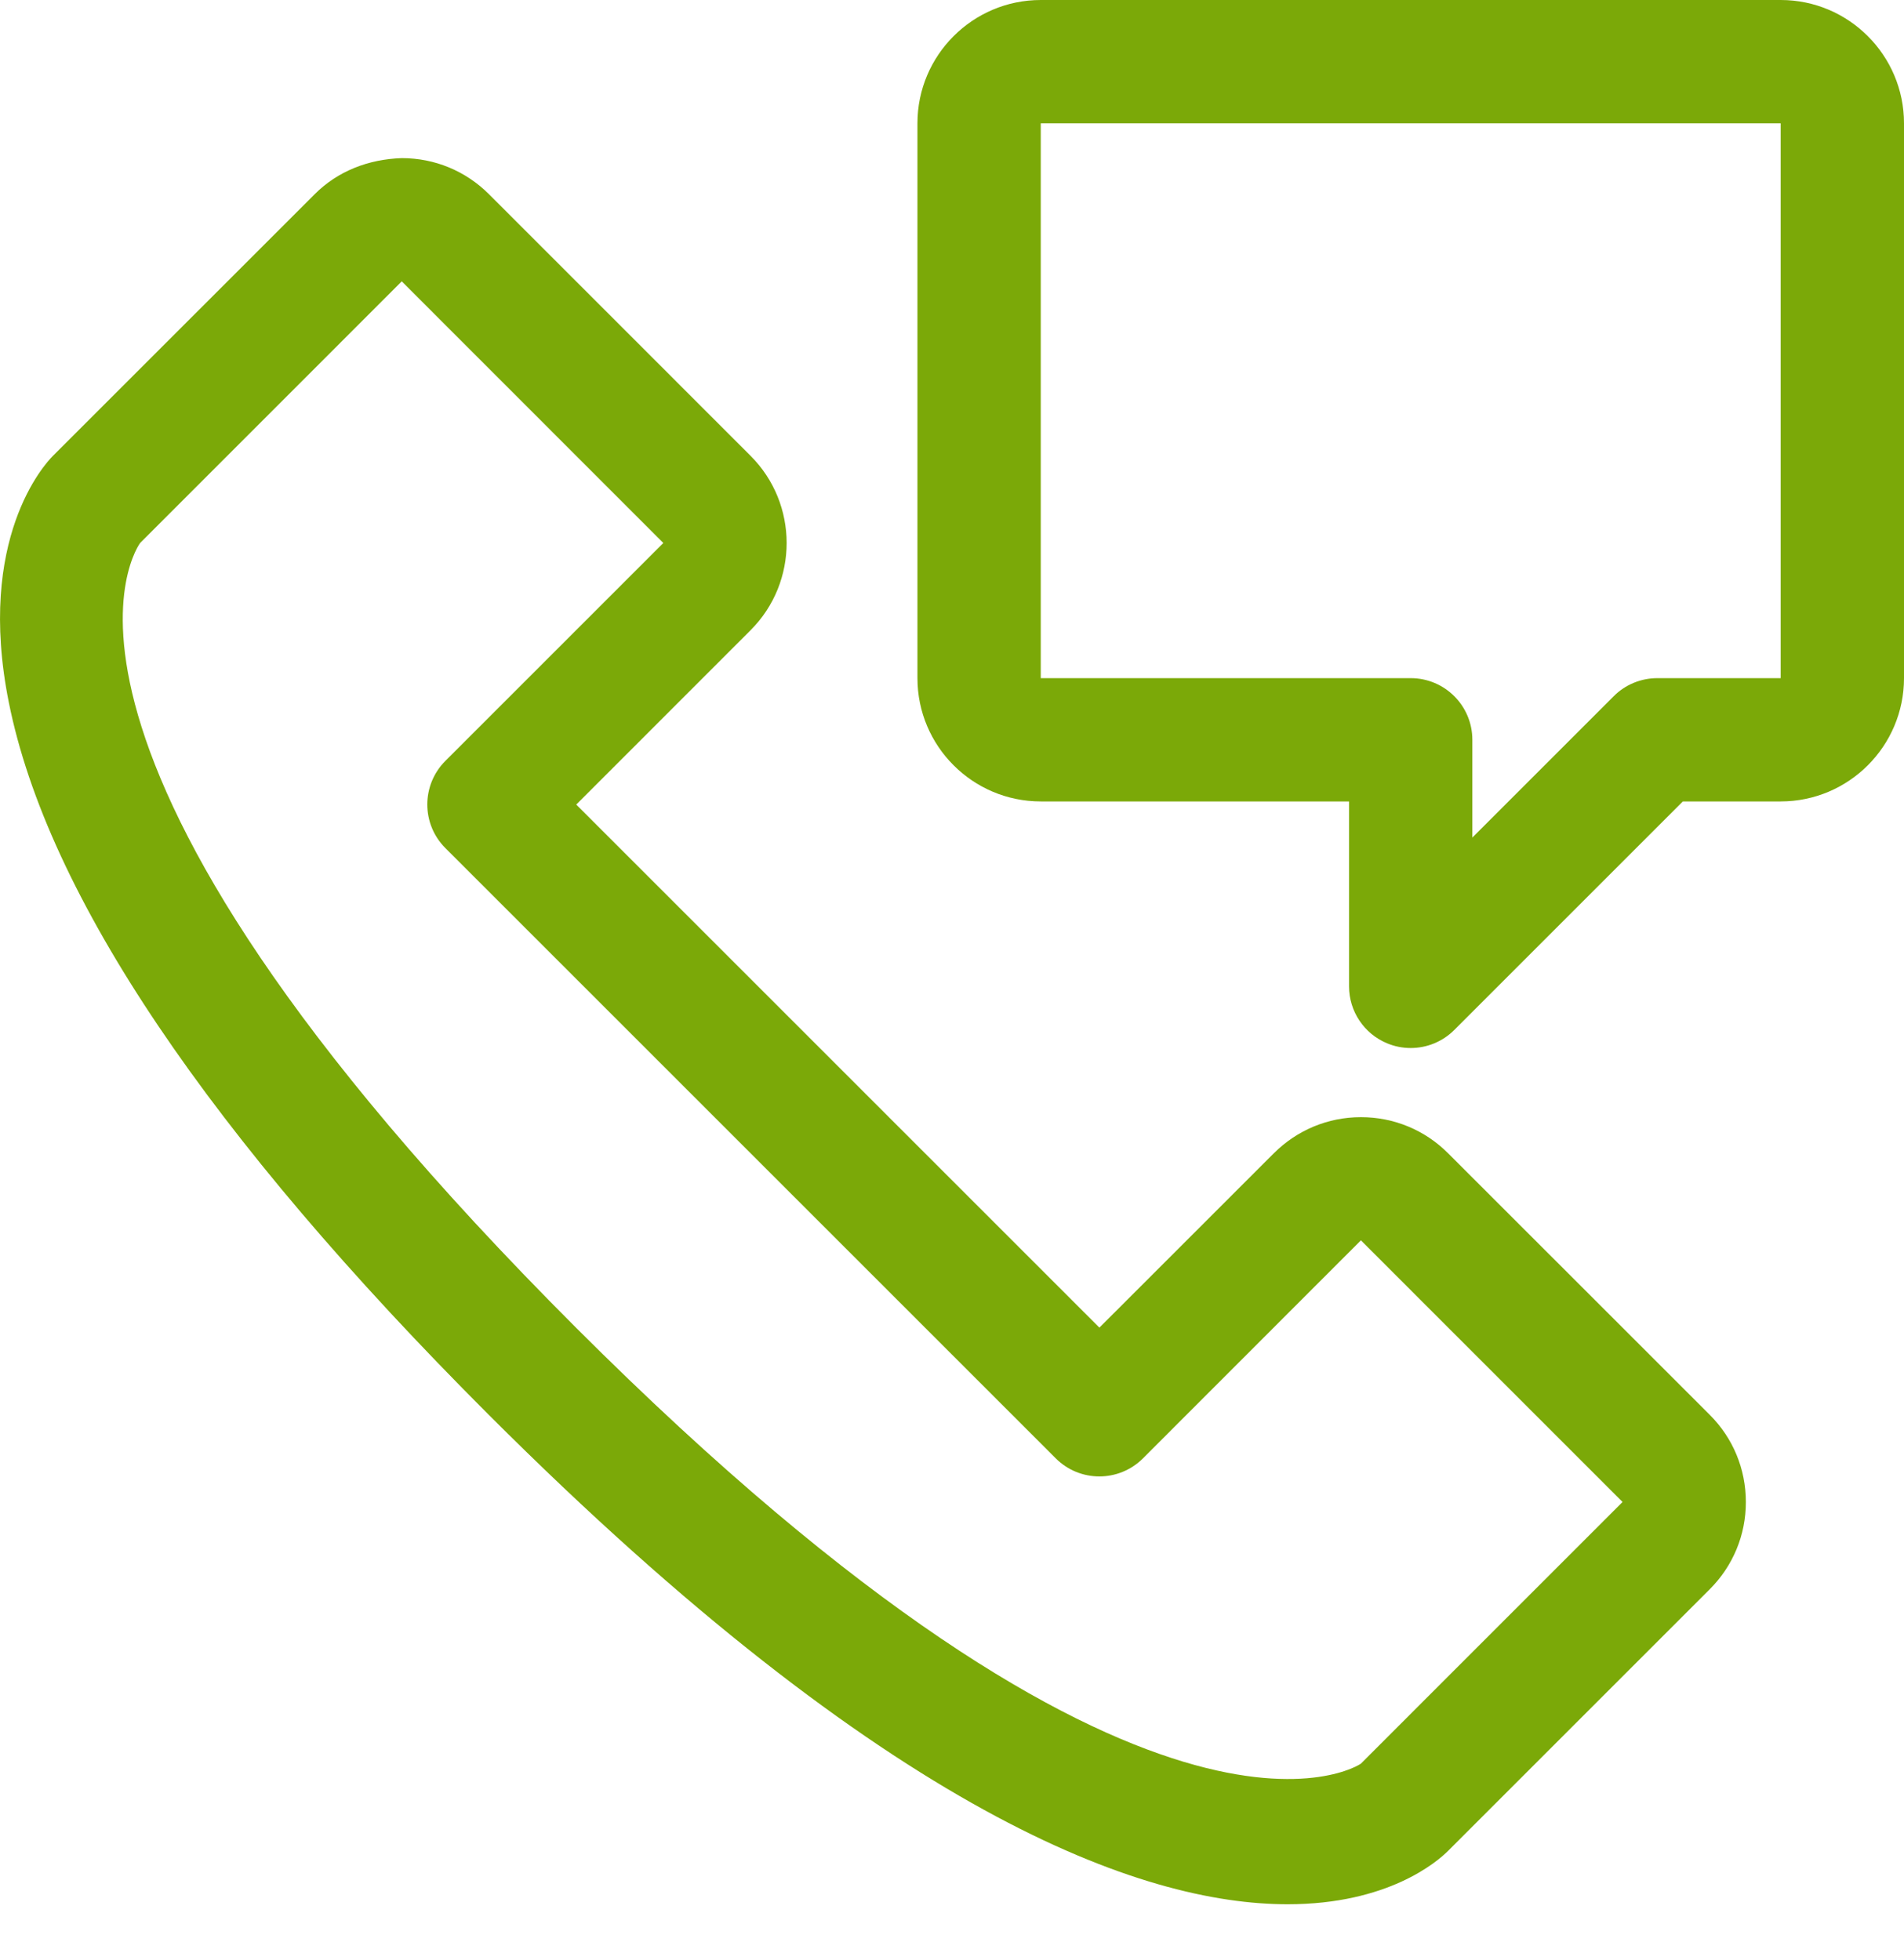 <?xml version="1.0" encoding="UTF-8"?> <svg xmlns="http://www.w3.org/2000/svg" width="34" height="35" viewBox="0 0 34 35" fill="none"> <path d="M25.86 20.599C25.445 20.183 24.892 19.953 24.304 19.953C24.304 19.953 24.303 19.953 24.302 19.953C23.714 19.953 23.161 20.184 22.746 20.599L19.632 23.712L10.29 14.37L13.403 11.256C14.262 10.397 14.262 8.999 13.402 8.14L8.731 3.468C8.315 3.053 7.763 2.824 7.175 2.824C6.581 2.844 6.032 3.054 5.617 3.471L0.945 8.142C0.803 8.284 -0.428 9.617 0.157 12.543C0.846 15.989 3.731 20.272 8.731 25.272C15.886 32.428 20.4 34.011 22.993 34.011C24.787 34.011 25.664 33.252 25.86 33.056L30.53 28.386C30.947 27.969 31.177 27.415 31.176 26.826C31.176 26.237 30.947 25.684 30.53 25.268L25.86 20.599ZM24.303 31.498C24.272 31.529 20.549 33.974 10.287 23.714C-0.196 13.232 2.506 9.698 2.502 9.698L7.174 5.025L11.845 9.698L7.953 13.59C7.523 14.021 7.523 14.717 7.953 15.147L18.853 26.047C19.283 26.477 19.979 26.477 20.41 26.047L24.302 22.153L28.974 26.826L24.303 31.498Z" fill="#7BA908"></path> <path d="M31.798 0H18.585C17.37 0 16.383 0.988 16.383 2.202V12.112C16.383 13.326 17.37 14.314 18.585 14.314H24.09V17.617C24.09 18.062 24.359 18.464 24.77 18.634C24.906 18.691 25.049 18.718 25.191 18.718C25.478 18.718 25.759 18.606 25.97 18.395L30.051 14.314H31.798C33.012 14.314 34 13.326 34 12.112V2.202C34 0.988 33.012 0 31.798 0ZM31.798 12.112H29.596C29.304 12.112 29.023 12.227 28.817 12.434L26.292 14.959V13.213C26.292 12.605 25.799 12.112 25.191 12.112H18.585V2.202H31.798V12.112Z" fill="#7BA908"></path> </svg> 
